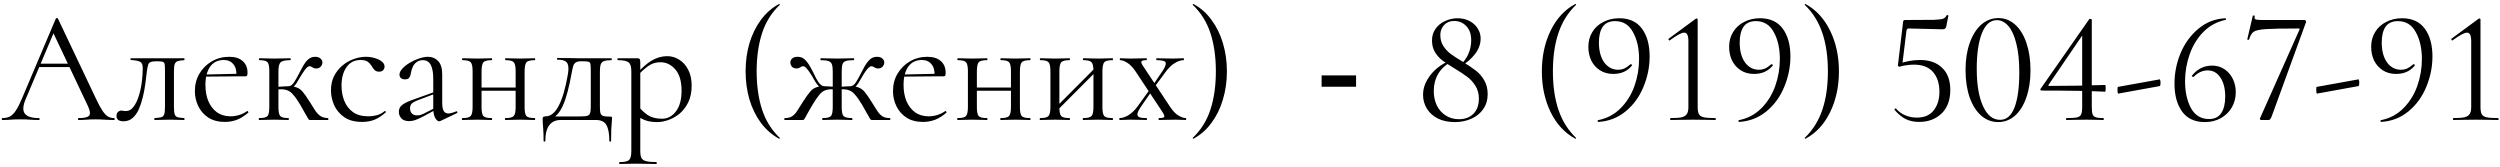 <?xml version="1.0" encoding="UTF-8"?> <svg xmlns="http://www.w3.org/2000/svg" width="375" height="25" viewBox="0 0 375 25" fill="none"><path d="M5.448 10.056L5.808 9.552H10.752L10.92 10.056H5.448ZM17.112 17.712C17.176 17.712 17.208 17.76 17.208 17.856C17.208 17.952 17.176 18 17.112 18C16.648 18 16.176 17.984 15.696 17.952C15.216 17.92 14.752 17.904 14.304 17.904C13.808 17.904 13.376 17.92 13.008 17.952C12.64 17.984 12.232 18 11.784 18C11.72 18 11.688 17.952 11.688 17.856C11.688 17.76 11.72 17.712 11.784 17.712C12.632 17.712 13.16 17.592 13.368 17.352C13.576 17.096 13.52 16.624 13.2 15.936L7.872 4.68L8.472 3.936L3.816 14.952C3.416 15.928 3.392 16.632 3.744 17.064C4.096 17.496 4.792 17.712 5.832 17.712C5.912 17.712 5.952 17.76 5.952 17.856C5.952 17.952 5.912 18 5.832 18C5.352 18 4.912 17.984 4.512 17.952C4.112 17.92 3.608 17.904 3 17.904C2.424 17.904 1.96 17.92 1.608 17.952C1.272 17.984 0.856 18 0.36 18C0.296 18 0.264 17.952 0.264 17.856C0.264 17.76 0.296 17.712 0.36 17.712C0.792 17.712 1.168 17.632 1.488 17.472C1.808 17.296 2.104 17 2.376 16.584C2.664 16.152 2.976 15.536 3.312 14.736L8.376 2.784C8.408 2.736 8.464 2.712 8.544 2.712C8.624 2.712 8.672 2.736 8.688 2.784L14.352 14.712C14.72 15.496 15.048 16.112 15.336 16.56C15.624 16.992 15.904 17.296 16.176 17.472C16.464 17.632 16.776 17.712 17.112 17.712ZM18.532 18.192C17.828 18.192 17.476 17.928 17.476 17.4C17.476 17.144 17.547 16.944 17.692 16.8C17.852 16.656 18.027 16.584 18.22 16.584C18.316 16.584 18.419 16.6 18.532 16.632C18.66 16.648 18.779 16.656 18.892 16.656C19.34 16.656 19.715 16.448 20.02 16.032C20.34 15.616 20.604 15.08 20.811 14.424C21.02 13.768 21.172 13.072 21.267 12.336C21.363 11.6 21.412 10.904 21.412 10.248C21.412 9.736 21.291 9.416 21.052 9.288C20.828 9.144 20.355 9.048 19.636 9C19.587 9 19.564 8.96 19.564 8.88C19.564 8.784 19.587 8.736 19.636 8.736C19.779 8.736 20.035 8.736 20.404 8.736C20.788 8.736 21.195 8.736 21.628 8.736C22.076 8.736 22.476 8.736 22.828 8.736C23.18 8.736 23.404 8.736 23.5 8.736H27.628C27.66 8.736 27.675 8.784 27.675 8.88C27.675 8.976 27.66 9.024 27.628 9.024C27.212 9.04 26.892 9.088 26.668 9.168C26.459 9.232 26.308 9.376 26.212 9.6C26.131 9.824 26.091 10.2 26.091 10.728V16.056C26.091 16.552 26.131 16.92 26.212 17.16C26.291 17.384 26.444 17.528 26.668 17.592C26.892 17.64 27.212 17.68 27.628 17.712C27.66 17.712 27.675 17.76 27.675 17.856C27.675 17.952 27.66 18 27.628 18C27.308 18 26.963 17.992 26.596 17.976C26.227 17.96 25.852 17.952 25.468 17.952C25.052 17.952 24.643 17.96 24.244 17.976C23.86 17.992 23.515 18 23.212 18C23.163 18 23.14 17.952 23.14 17.856C23.14 17.76 23.163 17.712 23.212 17.712C23.643 17.68 23.963 17.64 24.172 17.592C24.395 17.528 24.547 17.384 24.628 17.16C24.707 16.92 24.747 16.552 24.747 16.056V10.68C24.747 10.184 24.732 9.84 24.7 9.648C24.668 9.44 24.572 9.312 24.412 9.264C24.252 9.216 23.98 9.192 23.596 9.192H23.451C23.067 9.192 22.779 9.232 22.587 9.312C22.412 9.376 22.291 9.512 22.227 9.72C22.163 9.928 22.099 10.24 22.035 10.656C21.971 11.264 21.892 11.912 21.796 12.6C21.7 13.288 21.572 13.96 21.412 14.616C21.252 15.272 21.052 15.872 20.811 16.416C20.572 16.944 20.259 17.376 19.875 17.712C19.508 18.032 19.059 18.192 18.532 18.192ZM33.743 18.288C32.751 18.288 31.919 18.072 31.247 17.64C30.575 17.192 30.071 16.616 29.735 15.912C29.399 15.208 29.231 14.464 29.231 13.68C29.231 12.704 29.455 11.832 29.903 11.064C30.367 10.28 30.983 9.664 31.751 9.216C32.535 8.752 33.415 8.52 34.391 8.52C35.271 8.52 35.943 8.736 36.407 9.168C36.887 9.584 37.127 10.16 37.127 10.896C37.127 11.072 37.111 11.208 37.079 11.304C37.047 11.4 36.967 11.448 36.839 11.448H35.447C35.511 10.664 35.367 10.064 35.015 9.648C34.679 9.216 34.199 9 33.575 9C32.679 9 31.991 9.336 31.511 10.008C31.047 10.68 30.815 11.592 30.815 12.744C30.815 13.656 30.959 14.464 31.247 15.168C31.551 15.872 31.983 16.432 32.543 16.848C33.119 17.248 33.799 17.448 34.583 17.448C34.999 17.448 35.423 17.384 35.855 17.256C36.287 17.128 36.695 16.928 37.079 16.656C37.111 16.624 37.151 16.648 37.199 16.728C37.263 16.792 37.279 16.848 37.247 16.896C36.671 17.392 36.095 17.752 35.519 17.976C34.943 18.184 34.351 18.288 33.743 18.288ZM30.383 11.496L30.359 11.184L35.831 11.064V11.448L30.383 11.496ZM38.884 18C38.836 18 38.812 17.952 38.812 17.856C38.812 17.76 38.836 17.712 38.884 17.712C39.54 17.712 39.956 17.608 40.132 17.4C40.308 17.192 40.396 16.744 40.396 16.056V10.68C40.396 9.976 40.308 9.528 40.132 9.336C39.956 9.128 39.548 9.024 38.908 9.024C38.86 9.024 38.836 8.976 38.836 8.88C38.836 8.784 38.86 8.736 38.908 8.736C39.196 8.736 39.532 8.744 39.916 8.76C40.3 8.776 40.7 8.784 41.116 8.784C41.564 8.784 41.996 8.776 42.412 8.76C42.844 8.744 43.22 8.736 43.54 8.736C43.588 8.736 43.612 8.784 43.612 8.88C43.612 8.976 43.588 9.024 43.54 9.024C42.788 9.024 42.3 9.136 42.076 9.36C41.868 9.568 41.764 10.024 41.764 10.728V16.056C41.764 16.744 41.852 17.192 42.028 17.4C42.204 17.608 42.62 17.712 43.276 17.712C43.308 17.712 43.324 17.76 43.324 17.856C43.324 17.952 43.308 18 43.276 18C42.972 18 42.628 17.992 42.244 17.976C41.876 17.96 41.5 17.952 41.116 17.952C40.7 17.952 40.3 17.96 39.916 17.976C39.532 17.992 39.188 18 38.884 18ZM46.54 18C46.476 18 46.42 17.992 46.372 17.976C46.324 17.944 46.26 17.864 46.18 17.736C46.116 17.592 45.988 17.368 45.796 17.064C45.62 16.744 45.364 16.288 45.028 15.696C44.644 15.056 44.308 14.576 44.02 14.256C43.748 13.92 43.468 13.696 43.18 13.584C42.908 13.456 42.564 13.392 42.148 13.392C41.86 13.392 41.508 13.416 41.092 13.464L41.068 13.032C41.372 13.016 41.652 13.008 41.908 13.008C42.18 12.992 42.428 12.976 42.652 12.96C42.892 12.944 43.092 12.936 43.252 12.936C43.796 12.936 44.22 13 44.524 13.128C44.844 13.24 45.14 13.456 45.412 13.776C45.684 14.096 46.02 14.576 46.42 15.216C46.772 15.76 47.06 16.216 47.284 16.584C47.524 16.936 47.78 17.208 48.052 17.4C48.34 17.592 48.724 17.696 49.204 17.712C49.236 17.712 49.252 17.76 49.252 17.856C49.252 17.952 49.236 18 49.204 18H46.54ZM43.252 13.344V12.936C43.428 12.936 43.588 12.88 43.732 12.768C43.876 12.656 44.004 12.512 44.116 12.336C44.228 12.16 44.34 11.976 44.452 11.784C44.82 11.096 45.132 10.512 45.388 10.032C45.66 9.536 45.94 9.16 46.228 8.904C46.516 8.648 46.86 8.52 47.26 8.52C47.628 8.52 47.9 8.608 48.076 8.784C48.268 8.944 48.364 9.136 48.364 9.36C48.364 9.6 48.276 9.816 48.1 10.008C47.94 10.184 47.708 10.272 47.404 10.272C47.244 10.272 47.108 10.24 46.996 10.176C46.9 10.112 46.804 10.056 46.708 10.008C46.628 9.96 46.524 9.936 46.396 9.936C46.268 9.936 46.108 10.04 45.916 10.248C45.74 10.456 45.556 10.712 45.364 11.016C45.172 11.32 44.988 11.616 44.812 11.904C44.604 12.32 44.372 12.664 44.116 12.936C43.86 13.208 43.572 13.344 43.252 13.344ZM54.325 18.288C53.237 18.288 52.349 18.056 51.661 17.592C50.973 17.112 50.461 16.512 50.125 15.792C49.805 15.056 49.645 14.312 49.645 13.56C49.645 12.76 49.797 12.048 50.101 11.424C50.421 10.8 50.837 10.272 51.349 9.84C51.861 9.408 52.429 9.08 53.053 8.856C53.677 8.632 54.285 8.52 54.877 8.52C55.341 8.52 55.781 8.584 56.197 8.712C56.629 8.824 56.981 8.992 57.253 9.216C57.541 9.44 57.685 9.696 57.685 9.984C57.685 10.192 57.613 10.376 57.469 10.536C57.325 10.68 57.117 10.752 56.845 10.752C56.589 10.752 56.373 10.672 56.197 10.512C56.037 10.352 55.901 10.168 55.789 9.96C55.613 9.672 55.405 9.44 55.165 9.264C54.925 9.088 54.565 9 54.085 9C53.173 9 52.469 9.36 51.973 10.08C51.477 10.784 51.229 11.704 51.229 12.84C51.229 13.656 51.365 14.416 51.637 15.12C51.925 15.824 52.365 16.392 52.957 16.824C53.549 17.24 54.317 17.448 55.261 17.448C55.693 17.448 56.117 17.392 56.533 17.28C56.949 17.168 57.341 16.96 57.709 16.656C57.741 16.624 57.781 16.64 57.829 16.704C57.893 16.768 57.909 16.816 57.877 16.848C57.317 17.344 56.757 17.712 56.197 17.952C55.637 18.176 55.013 18.288 54.325 18.288ZM66.067 18.144C66.003 18.176 65.939 18.192 65.875 18.192C65.667 18.192 65.467 18.024 65.275 17.688C65.083 17.336 64.987 16.832 64.987 16.176V11.88C64.987 11.128 64.915 10.544 64.771 10.128C64.643 9.712 64.459 9.424 64.219 9.264C63.995 9.104 63.739 9.024 63.451 9.024C63.051 9.024 62.723 9.128 62.467 9.336C62.211 9.528 62.019 9.776 61.891 10.08C61.763 10.384 61.675 10.688 61.627 10.992C61.611 11.216 61.539 11.424 61.411 11.616C61.299 11.808 61.075 11.904 60.739 11.904C60.483 11.904 60.283 11.84 60.139 11.712C59.995 11.584 59.923 11.408 59.923 11.184C59.923 10.896 60.067 10.6 60.355 10.296C60.643 9.976 61.003 9.688 61.435 9.432C61.883 9.16 62.347 8.944 62.827 8.784C63.323 8.608 63.787 8.52 64.219 8.52C64.827 8.52 65.331 8.736 65.731 9.168C66.131 9.584 66.331 10.248 66.331 11.16V15.408C66.331 15.968 66.403 16.376 66.547 16.632C66.691 16.888 66.923 17.016 67.243 17.016C67.531 17.016 67.931 16.912 68.443 16.704C68.523 16.672 68.579 16.704 68.611 16.8C68.643 16.88 68.619 16.936 68.539 16.968L66.067 18.144ZM61.363 18.168C60.851 18.168 60.467 18.032 60.211 17.76C59.955 17.472 59.827 17.144 59.827 16.776C59.827 16.328 60.003 15.976 60.355 15.72C60.707 15.448 61.283 15.176 62.083 14.904L65.227 13.776L65.299 14.04L62.515 15.096C62.147 15.24 61.883 15.4 61.723 15.576C61.579 15.752 61.507 15.976 61.507 16.248C61.507 16.584 61.603 16.848 61.795 17.04C61.987 17.216 62.235 17.304 62.539 17.304C62.715 17.304 62.883 17.288 63.043 17.256C63.203 17.208 63.363 17.144 63.523 17.064L65.563 16.032L65.611 16.32L63.523 17.448C63.043 17.688 62.643 17.872 62.323 18C62.003 18.112 61.683 18.168 61.363 18.168ZM71.514 13.608V13.128H77.97V13.608H71.514ZM70.89 16.056V10.68C70.89 9.976 70.794 9.528 70.602 9.336C70.426 9.128 70.018 9.024 69.378 9.024C69.33 9.024 69.306 8.976 69.306 8.88C69.306 8.784 69.33 8.736 69.378 8.736C69.682 8.736 70.026 8.744 70.41 8.76C70.794 8.776 71.186 8.784 71.586 8.784C71.97 8.784 72.354 8.776 72.738 8.76C73.122 8.744 73.466 8.736 73.77 8.736C73.802 8.736 73.818 8.784 73.818 8.88C73.818 8.976 73.802 9.024 73.77 9.024C73.098 9.024 72.674 9.136 72.498 9.36C72.322 9.584 72.234 10.04 72.234 10.728V16.056C72.234 16.744 72.322 17.192 72.498 17.4C72.674 17.608 73.098 17.712 73.77 17.712C73.802 17.712 73.818 17.76 73.818 17.856C73.818 17.952 73.802 18 73.77 18C73.45 18 73.098 17.992 72.714 17.976C72.346 17.96 71.97 17.952 71.586 17.952C71.186 17.952 70.794 17.96 70.41 17.976C70.026 17.992 69.674 18 69.354 18C69.306 18 69.282 17.952 69.282 17.856C69.282 17.76 69.306 17.712 69.354 17.712C70.01 17.712 70.426 17.608 70.602 17.4C70.794 17.192 70.89 16.744 70.89 16.056ZM77.346 16.056V10.68C77.346 9.976 77.25 9.528 77.058 9.336C76.882 9.128 76.474 9.024 75.834 9.024C75.786 9.024 75.762 8.976 75.762 8.88C75.762 8.784 75.786 8.736 75.834 8.736C76.138 8.736 76.482 8.744 76.866 8.76C77.25 8.776 77.642 8.784 78.042 8.784C78.426 8.784 78.81 8.776 79.194 8.76C79.578 8.744 79.922 8.736 80.226 8.736C80.258 8.736 80.274 8.784 80.274 8.88C80.274 8.976 80.258 9.024 80.226 9.024C79.554 9.024 79.13 9.136 78.954 9.36C78.778 9.584 78.69 10.04 78.69 10.728V16.056C78.69 16.744 78.778 17.192 78.954 17.4C79.13 17.608 79.554 17.712 80.226 17.712C80.258 17.712 80.274 17.76 80.274 17.856C80.274 17.952 80.258 18 80.226 18C79.906 18 79.554 17.992 79.17 17.976C78.802 17.96 78.426 17.952 78.042 17.952C77.642 17.952 77.242 17.96 76.842 17.976C76.458 17.992 76.114 18 75.81 18C75.762 18 75.738 17.952 75.738 17.856C75.738 17.76 75.762 17.712 75.81 17.712C76.466 17.712 76.882 17.608 77.058 17.4C77.25 17.192 77.346 16.744 77.346 16.056ZM81.537 21.144C81.537 20.44 81.521 19.872 81.489 19.44C81.473 19.024 81.449 18.688 81.417 18.432C81.401 18.176 81.393 17.96 81.393 17.784C81.393 17.64 81.441 17.552 81.537 17.52C81.649 17.472 81.753 17.448 81.849 17.448C82.601 17.448 83.249 16.928 83.793 15.888C84.353 14.848 84.817 13.264 85.185 11.136C85.281 10.544 85.289 10.088 85.209 9.768C85.129 9.448 84.953 9.232 84.681 9.12C84.409 9.008 84.049 8.952 83.601 8.952C83.569 8.952 83.553 8.912 83.553 8.832C83.553 8.736 83.569 8.688 83.601 8.688C83.777 8.688 84.041 8.696 84.393 8.712C84.745 8.712 85.113 8.712 85.497 8.712C85.881 8.712 86.233 8.72 86.553 8.736C86.889 8.736 87.113 8.736 87.225 8.736H91.713C91.745 8.736 91.761 8.784 91.761 8.88C91.761 8.976 91.745 9.024 91.713 9.024C91.217 9.024 90.841 9.072 90.585 9.168C90.345 9.264 90.185 9.432 90.105 9.672C90.025 9.912 89.985 10.264 89.985 10.728V16.056C89.985 16.536 90.025 16.872 90.105 17.064C90.201 17.256 90.361 17.376 90.585 17.424C90.825 17.472 91.153 17.496 91.569 17.496C91.697 17.496 91.769 17.512 91.785 17.544C91.801 17.56 91.809 17.64 91.809 17.784C91.809 17.944 91.793 18.152 91.761 18.408C91.745 18.68 91.721 19.032 91.689 19.464C91.673 19.896 91.665 20.456 91.665 21.144C91.665 21.208 91.617 21.24 91.521 21.24C91.441 21.24 91.401 21.208 91.401 21.144C91.401 20.072 91.257 19.28 90.969 18.768C90.681 18.256 90.161 18 89.409 18H84.081C83.361 18 82.801 18.256 82.401 18.768C82.001 19.28 81.801 20.072 81.801 21.144C81.801 21.208 81.753 21.24 81.657 21.24C81.577 21.24 81.537 21.208 81.537 21.144ZM82.497 17.952L82.593 17.472H86.217C86.969 17.472 87.513 17.456 87.849 17.424C88.185 17.376 88.393 17.256 88.473 17.064C88.569 16.856 88.617 16.52 88.617 16.056V10.68C88.617 10.184 88.601 9.84 88.569 9.648C88.553 9.44 88.457 9.312 88.281 9.264C88.121 9.216 87.833 9.192 87.417 9.192H87.129C86.841 9.192 86.609 9.24 86.433 9.336C86.257 9.416 86.121 9.568 86.025 9.792C85.945 10 85.873 10.288 85.809 10.656C85.585 11.888 85.361 12.928 85.137 13.776C84.913 14.624 84.673 15.32 84.417 15.864C84.177 16.408 83.897 16.848 83.577 17.184C83.273 17.504 82.913 17.76 82.497 17.952ZM92.947 24.6C92.899 24.6 92.875 24.552 92.875 24.456C92.875 24.36 92.899 24.312 92.947 24.312C93.683 24.312 94.155 24.208 94.363 24C94.587 23.792 94.699 23.344 94.699 22.656V10.68C94.699 10.008 94.563 9.568 94.291 9.36C94.019 9.136 93.483 9.024 92.683 9.024C92.635 9.024 92.611 8.976 92.611 8.88C92.611 8.784 92.635 8.736 92.683 8.736C93.083 8.736 93.459 8.736 93.811 8.736C94.179 8.736 94.507 8.736 94.795 8.736C95.099 8.736 95.363 8.736 95.587 8.736C95.763 8.736 95.883 8.776 95.947 8.856C96.011 8.936 96.043 9.104 96.043 9.36V22.656C96.043 23.104 96.099 23.448 96.211 23.688C96.339 23.928 96.571 24.088 96.907 24.168C97.259 24.264 97.771 24.312 98.443 24.312C98.491 24.312 98.515 24.36 98.515 24.456C98.515 24.552 98.491 24.6 98.443 24.6C98.011 24.6 97.531 24.592 97.003 24.576C96.491 24.56 95.947 24.552 95.371 24.552C94.923 24.552 94.483 24.56 94.051 24.576C93.635 24.592 93.267 24.6 92.947 24.6ZM98.587 18.312C97.963 18.312 97.419 18.24 96.955 18.096C96.491 17.952 95.979 17.68 95.419 17.28L95.779 15.96C96.195 16.488 96.667 16.928 97.195 17.28C97.739 17.632 98.443 17.808 99.307 17.808C100.139 17.808 100.835 17.44 101.395 16.704C101.955 15.968 102.235 14.928 102.235 13.584C102.235 12.192 101.923 11.136 101.299 10.416C100.675 9.696 99.931 9.336 99.067 9.336C98.347 9.336 97.723 9.536 97.195 9.936C96.667 10.32 96.155 10.784 95.659 11.328L95.443 11.136C96.259 10.192 97.035 9.504 97.771 9.072C98.523 8.64 99.291 8.424 100.075 8.424C100.731 8.424 101.331 8.6 101.875 8.952C102.435 9.288 102.883 9.784 103.219 10.44C103.571 11.096 103.747 11.896 103.747 12.84C103.747 13.816 103.579 14.648 103.243 15.336C102.907 16.024 102.475 16.592 101.947 17.04C101.419 17.472 100.859 17.792 100.267 18C99.675 18.208 99.115 18.312 98.587 18.312ZM111.841 10.704C111.841 9.2 112.033 7.792 112.417 6.48C112.817 5.168 113.385 4.008 114.121 3C114.873 1.976 115.785 1.176 116.857 0.6C116.889 0.584 116.921 0.6 116.953 0.648C116.985 0.68 116.985 0.712 116.953 0.744C115.737 1.896 114.857 3.304 114.313 4.968C113.769 6.632 113.497 8.544 113.497 10.704C113.497 12.864 113.769 14.776 114.313 16.44C114.857 18.104 115.737 19.512 116.953 20.664C116.985 20.68 116.985 20.712 116.953 20.76C116.921 20.808 116.889 20.824 116.857 20.808C115.785 20.216 114.873 19.416 114.121 18.408C113.385 17.4 112.817 16.24 112.417 14.928C112.033 13.6 111.841 12.192 111.841 10.704ZM123.4 18C123.352 18 123.328 17.952 123.328 17.856C123.328 17.76 123.352 17.712 123.4 17.712C124.056 17.712 124.472 17.608 124.648 17.4C124.824 17.192 124.912 16.744 124.912 16.056V10.728C124.912 10.264 124.872 9.912 124.792 9.672C124.712 9.432 124.544 9.264 124.288 9.168C124.032 9.072 123.64 9.024 123.112 9.024C123.08 9.024 123.064 8.976 123.064 8.88C123.064 8.784 123.08 8.736 123.112 8.736C123.544 8.736 123.96 8.744 124.36 8.76C124.776 8.776 125.184 8.784 125.584 8.784C125.984 8.784 126.384 8.776 126.784 8.76C127.2 8.744 127.624 8.736 128.056 8.736C128.104 8.736 128.128 8.784 128.128 8.88C128.128 8.976 128.104 9.024 128.056 9.024C127.544 9.024 127.16 9.064 126.904 9.144C126.648 9.224 126.472 9.384 126.376 9.624C126.296 9.864 126.256 10.216 126.256 10.68V16.056C126.256 16.744 126.344 17.192 126.52 17.4C126.712 17.608 127.144 17.712 127.816 17.712C127.848 17.712 127.864 17.76 127.864 17.856C127.864 17.952 127.848 18 127.816 18C127.496 18 127.144 17.992 126.76 17.976C126.376 17.96 125.984 17.952 125.584 17.952C125.184 17.952 124.792 17.96 124.408 17.976C124.039 17.992 123.704 18 123.4 18ZM117.712 18C117.663 18 117.639 17.952 117.639 17.856C117.639 17.76 117.663 17.712 117.712 17.712C118.192 17.712 118.568 17.616 118.84 17.424C119.127 17.232 119.384 16.952 119.608 16.584C119.848 16.216 120.136 15.76 120.472 15.216C120.888 14.576 121.232 14.096 121.504 13.776C121.776 13.456 122.064 13.24 122.368 13.128C122.688 13 123.12 12.936 123.664 12.936C123.84 12.936 124.032 12.944 124.24 12.96C124.464 12.976 124.712 12.992 124.984 13.008C125.256 13.008 125.536 13.016 125.824 13.032L125.8 13.464C125.384 13.416 125.032 13.392 124.743 13.392C124.328 13.392 123.976 13.456 123.688 13.584C123.416 13.696 123.144 13.92 122.872 14.256C122.6 14.576 122.272 15.056 121.888 15.696C121.536 16.288 121.272 16.744 121.096 17.064C120.936 17.368 120.816 17.592 120.736 17.736C120.656 17.864 120.592 17.944 120.544 17.976C120.496 17.992 120.432 18 120.352 18H117.712ZM123.664 13.344C123.344 13.344 123.056 13.208 122.8 12.936C122.56 12.664 122.32 12.32 122.08 11.904C121.936 11.616 121.76 11.32 121.552 11.016C121.36 10.712 121.168 10.456 120.976 10.248C120.8 10.04 120.64 9.936 120.496 9.936C120.384 9.936 120.28 9.96 120.184 10.008C120.088 10.056 119.992 10.112 119.896 10.176C119.8 10.24 119.664 10.272 119.488 10.272C119.2 10.272 118.968 10.184 118.792 10.008C118.632 9.816 118.552 9.6 118.552 9.36C118.552 9.136 118.64 8.944 118.816 8.784C118.992 8.608 119.272 8.52 119.656 8.52C120.072 8.52 120.416 8.648 120.688 8.904C120.976 9.16 121.256 9.528 121.528 10.008C121.8 10.488 122.104 11.08 122.44 11.784C122.552 11.976 122.664 12.16 122.776 12.336C122.904 12.512 123.04 12.656 123.184 12.768C123.328 12.88 123.488 12.936 123.664 12.936V13.344ZM130.84 18C130.76 18 130.696 17.992 130.648 17.976C130.6 17.944 130.536 17.864 130.456 17.736C130.391 17.592 130.264 17.368 130.072 17.064C129.896 16.744 129.64 16.288 129.304 15.696C128.92 15.056 128.584 14.576 128.296 14.256C128.024 13.92 127.744 13.696 127.456 13.584C127.184 13.456 126.84 13.392 126.424 13.392C126.136 13.392 125.792 13.416 125.392 13.464L125.368 13.032C125.656 13.016 125.936 13.008 126.208 13.008C126.48 12.992 126.728 12.976 126.952 12.96C127.176 12.944 127.368 12.936 127.528 12.936C128.072 12.936 128.496 13 128.8 13.128C129.12 13.24 129.416 13.456 129.688 13.776C129.96 14.096 130.296 14.576 130.696 15.216C131.048 15.76 131.336 16.216 131.56 16.584C131.8 16.952 132.056 17.232 132.328 17.424C132.616 17.616 133 17.712 133.48 17.712C133.528 17.712 133.552 17.76 133.552 17.856C133.552 17.952 133.528 18 133.48 18H130.84ZM127.528 13.344V12.936C127.704 12.936 127.864 12.88 128.008 12.768C128.152 12.656 128.28 12.512 128.392 12.336C128.504 12.16 128.616 11.976 128.728 11.784C129.096 11.08 129.408 10.488 129.664 10.008C129.936 9.528 130.216 9.16 130.504 8.904C130.792 8.648 131.136 8.52 131.536 8.52C131.904 8.52 132.176 8.608 132.352 8.784C132.544 8.944 132.64 9.136 132.64 9.36C132.64 9.6 132.552 9.816 132.376 10.008C132.216 10.184 131.992 10.272 131.704 10.272C131.544 10.272 131.408 10.24 131.296 10.176C131.184 10.112 131.08 10.056 130.984 10.008C130.904 9.96 130.808 9.936 130.696 9.936C130.568 9.936 130.4 10.04 130.192 10.248C130 10.456 129.808 10.712 129.616 11.016C129.424 11.32 129.248 11.616 129.088 11.904C128.88 12.32 128.648 12.664 128.392 12.936C128.136 13.208 127.848 13.344 127.528 13.344ZM138.462 18.288C137.47 18.288 136.638 18.072 135.966 17.64C135.294 17.192 134.79 16.616 134.454 15.912C134.118 15.208 133.95 14.464 133.95 13.68C133.95 12.704 134.174 11.832 134.622 11.064C135.086 10.28 135.702 9.664 136.47 9.216C137.254 8.752 138.134 8.52 139.11 8.52C139.99 8.52 140.662 8.736 141.126 9.168C141.606 9.584 141.846 10.16 141.846 10.896C141.846 11.072 141.83 11.208 141.798 11.304C141.766 11.4 141.686 11.448 141.558 11.448H140.166C140.23 10.664 140.086 10.064 139.734 9.648C139.398 9.216 138.918 9 138.294 9C137.398 9 136.71 9.336 136.23 10.008C135.766 10.68 135.534 11.592 135.534 12.744C135.534 13.656 135.678 14.464 135.966 15.168C136.27 15.872 136.702 16.432 137.262 16.848C137.838 17.248 138.518 17.448 139.302 17.448C139.718 17.448 140.142 17.384 140.574 17.256C141.006 17.128 141.414 16.928 141.798 16.656C141.83 16.624 141.87 16.648 141.918 16.728C141.982 16.792 141.998 16.848 141.966 16.896C141.39 17.392 140.814 17.752 140.238 17.976C139.662 18.184 139.07 18.288 138.462 18.288ZM135.102 11.496L135.078 11.184L140.55 11.064V11.448L135.102 11.496ZM145.811 13.608V13.128H152.267V13.608H145.811ZM145.187 16.056V10.68C145.187 9.976 145.091 9.528 144.899 9.336C144.723 9.128 144.315 9.024 143.675 9.024C143.627 9.024 143.603 8.976 143.603 8.88C143.603 8.784 143.627 8.736 143.675 8.736C143.979 8.736 144.323 8.744 144.707 8.76C145.091 8.776 145.483 8.784 145.883 8.784C146.267 8.784 146.651 8.776 147.035 8.76C147.419 8.744 147.763 8.736 148.067 8.736C148.099 8.736 148.115 8.784 148.115 8.88C148.115 8.976 148.099 9.024 148.067 9.024C147.395 9.024 146.971 9.136 146.795 9.36C146.619 9.584 146.531 10.04 146.531 10.728V16.056C146.531 16.744 146.619 17.192 146.795 17.4C146.971 17.608 147.395 17.712 148.067 17.712C148.099 17.712 148.115 17.76 148.115 17.856C148.115 17.952 148.099 18 148.067 18C147.747 18 147.395 17.992 147.011 17.976C146.643 17.96 146.267 17.952 145.883 17.952C145.483 17.952 145.091 17.96 144.707 17.976C144.323 17.992 143.971 18 143.651 18C143.603 18 143.579 17.952 143.579 17.856C143.579 17.76 143.603 17.712 143.651 17.712C144.307 17.712 144.723 17.608 144.899 17.4C145.091 17.192 145.187 16.744 145.187 16.056ZM151.643 16.056V10.68C151.643 9.976 151.547 9.528 151.355 9.336C151.179 9.128 150.771 9.024 150.131 9.024C150.083 9.024 150.059 8.976 150.059 8.88C150.059 8.784 150.083 8.736 150.131 8.736C150.435 8.736 150.779 8.744 151.163 8.76C151.547 8.776 151.939 8.784 152.339 8.784C152.723 8.784 153.107 8.776 153.491 8.76C153.875 8.744 154.219 8.736 154.523 8.736C154.555 8.736 154.571 8.784 154.571 8.88C154.571 8.976 154.555 9.024 154.523 9.024C153.851 9.024 153.427 9.136 153.251 9.36C153.075 9.584 152.987 10.04 152.987 10.728V16.056C152.987 16.744 153.075 17.192 153.251 17.4C153.427 17.608 153.851 17.712 154.523 17.712C154.555 17.712 154.571 17.76 154.571 17.856C154.571 17.952 154.555 18 154.523 18C154.203 18 153.851 17.992 153.467 17.976C153.099 17.96 152.723 17.952 152.339 17.952C151.939 17.952 151.539 17.96 151.139 17.976C150.755 17.992 150.411 18 150.107 18C150.059 18 150.035 17.952 150.035 17.856C150.035 17.76 150.059 17.712 150.107 17.712C150.763 17.712 151.179 17.608 151.355 17.4C151.547 17.192 151.643 16.744 151.643 16.056ZM158.306 16.848L157.97 16.512L164.474 9.984L164.81 10.32L158.306 16.848ZM157.562 16.056V10.68C157.562 9.976 157.466 9.528 157.274 9.336C157.098 9.128 156.69 9.024 156.05 9.024C156.002 9.024 155.978 8.976 155.978 8.88C155.978 8.784 156.002 8.736 156.05 8.736C156.354 8.736 156.698 8.744 157.082 8.76C157.466 8.776 157.858 8.784 158.258 8.784C158.642 8.784 159.026 8.776 159.41 8.76C159.794 8.744 160.138 8.736 160.442 8.736C160.474 8.736 160.49 8.784 160.49 8.88C160.49 8.976 160.474 9.024 160.442 9.024C159.77 9.024 159.346 9.136 159.17 9.36C158.994 9.584 158.906 10.04 158.906 10.728V16.056C158.906 16.744 158.994 17.192 159.17 17.4C159.346 17.608 159.77 17.712 160.442 17.712C160.474 17.712 160.49 17.76 160.49 17.856C160.49 17.952 160.474 18 160.442 18C160.122 18 159.77 17.992 159.386 17.976C159.018 17.96 158.642 17.952 158.258 17.952C157.858 17.952 157.466 17.96 157.082 17.976C156.698 17.992 156.346 18 156.026 18C155.978 18 155.954 17.952 155.954 17.856C155.954 17.76 155.978 17.712 156.026 17.712C156.682 17.712 157.098 17.608 157.274 17.4C157.466 17.192 157.562 16.744 157.562 16.056ZM164.018 16.056V10.68C164.018 9.976 163.922 9.528 163.73 9.336C163.554 9.128 163.146 9.024 162.506 9.024C162.458 9.024 162.434 8.976 162.434 8.88C162.434 8.784 162.458 8.736 162.506 8.736C162.81 8.736 163.154 8.744 163.538 8.76C163.922 8.776 164.314 8.784 164.714 8.784C165.098 8.784 165.482 8.776 165.866 8.76C166.25 8.744 166.594 8.736 166.898 8.736C166.93 8.736 166.946 8.784 166.946 8.88C166.946 8.976 166.93 9.024 166.898 9.024C166.226 9.024 165.802 9.136 165.626 9.36C165.45 9.584 165.362 10.04 165.362 10.728V16.056C165.362 16.744 165.45 17.192 165.626 17.4C165.802 17.608 166.226 17.712 166.898 17.712C166.93 17.712 166.946 17.76 166.946 17.856C166.946 17.952 166.93 18 166.898 18C166.578 18 166.226 17.992 165.842 17.976C165.474 17.96 165.098 17.952 164.714 17.952C164.314 17.952 163.914 17.96 163.514 17.976C163.13 17.992 162.786 18 162.482 18C162.434 18 162.41 17.952 162.41 17.856C162.41 17.76 162.434 17.712 162.482 17.712C163.138 17.712 163.554 17.608 163.73 17.4C163.922 17.192 164.018 16.744 164.018 16.056ZM173.849 18C173.801 18 173.777 17.952 173.777 17.856C173.777 17.76 173.801 17.712 173.849 17.712C174.329 17.712 174.593 17.648 174.641 17.52C174.689 17.392 174.593 17.144 174.353 16.776L170.345 10.728C169.913 10.088 169.489 9.648 169.073 9.408C168.657 9.152 168.305 9.024 168.017 9.024C167.985 9.024 167.969 8.976 167.969 8.88C167.969 8.784 167.985 8.736 168.017 8.736C168.257 8.736 168.505 8.744 168.761 8.76C169.017 8.776 169.265 8.784 169.505 8.784C170.033 8.784 170.497 8.776 170.897 8.76C171.297 8.744 171.657 8.736 171.977 8.736C172.009 8.736 172.025 8.784 172.025 8.88C172.025 8.976 172.009 9.024 171.977 9.024C171.529 9.024 171.273 9.088 171.209 9.216C171.145 9.344 171.241 9.592 171.497 9.96L175.505 16.008C175.937 16.664 176.369 17.112 176.801 17.352C177.233 17.592 177.593 17.712 177.881 17.712C177.913 17.712 177.929 17.76 177.929 17.856C177.929 17.952 177.913 18 177.881 18C177.641 18 177.385 17.992 177.113 17.976C176.841 17.96 176.585 17.952 176.345 17.952C175.801 17.952 175.329 17.96 174.929 17.976C174.545 17.992 174.185 18 173.849 18ZM167.945 18C167.913 18 167.897 17.952 167.897 17.856C167.897 17.76 167.913 17.712 167.945 17.712C168.345 17.712 168.785 17.568 169.265 17.28C169.761 16.976 170.225 16.528 170.657 15.936L172.577 13.272L172.865 13.512L171.089 16.08C170.849 16.432 170.697 16.736 170.633 16.992C170.569 17.232 170.633 17.416 170.825 17.544C171.033 17.656 171.417 17.712 171.977 17.712C172.025 17.712 172.049 17.76 172.049 17.856C172.049 17.952 172.025 18 171.977 18C171.609 18 171.249 17.992 170.897 17.976C170.561 17.96 170.121 17.952 169.577 17.952C169.225 17.952 168.937 17.96 168.713 17.976C168.505 17.992 168.249 18 167.945 18ZM172.937 13.368L172.697 13.128L174.377 10.656C174.761 10.08 174.921 9.664 174.857 9.408C174.793 9.152 174.337 9.024 173.489 9.024C173.457 9.024 173.441 8.976 173.441 8.88C173.441 8.784 173.457 8.736 173.489 8.736C173.873 8.736 174.233 8.744 174.569 8.76C174.921 8.776 175.369 8.784 175.913 8.784C176.265 8.784 176.545 8.776 176.753 8.76C176.977 8.744 177.241 8.736 177.545 8.736C177.577 8.736 177.593 8.784 177.593 8.88C177.593 8.976 177.577 9.024 177.545 9.024C177.145 9.024 176.705 9.168 176.225 9.456C175.761 9.728 175.297 10.176 174.833 10.8L172.937 13.368ZM184.036 10.704C184.036 12.192 183.836 13.6 183.436 14.928C183.052 16.24 182.484 17.4 181.732 18.408C180.996 19.432 180.092 20.232 179.02 20.808C179.004 20.824 178.972 20.808 178.924 20.76C178.892 20.728 178.892 20.696 178.924 20.664C180.14 19.512 181.02 18.104 181.564 16.44C182.108 14.776 182.38 12.864 182.38 10.704C182.38 8.544 182.108 6.632 181.564 4.968C181.02 3.304 180.14 1.896 178.924 0.744C178.892 0.712 178.892 0.68 178.924 0.648C178.972 0.6 179.004 0.584 179.02 0.6C180.092 1.176 180.996 1.976 181.732 3C182.484 4.008 183.052 5.168 183.436 6.48C183.836 7.792 184.036 9.2 184.036 10.704ZM198.242 11.309H203.41V13.008H198.242V11.309ZM218.88 9.864C219.488 9.384 219.936 8.816 220.224 8.16C220.528 7.504 220.68 6.8 220.68 6.048C220.68 5.12 220.432 4.408 219.936 3.912C219.456 3.4 218.848 3.144 218.112 3.144C217.504 3.144 217.008 3.344 216.624 3.744C216.24 4.144 216.048 4.648 216.048 5.256C216.048 5.88 216.2 6.432 216.504 6.912C216.808 7.376 217.176 7.768 217.608 8.088C218.04 8.408 218.656 8.808 219.456 9.288C220.256 9.784 220.904 10.224 221.4 10.608C221.896 10.992 222.312 11.48 222.648 12.072C222.984 12.648 223.152 13.336 223.152 14.136C223.152 14.984 222.928 15.728 222.48 16.368C222.048 16.992 221.456 17.472 220.704 17.808C219.968 18.144 219.144 18.312 218.232 18.312C217.256 18.312 216.408 18.136 215.688 17.784C214.968 17.416 214.416 16.92 214.032 16.296C213.648 15.672 213.456 14.976 213.456 14.208C213.456 13.44 213.656 12.712 214.056 12.024C214.456 11.32 214.968 10.712 215.592 10.2C216.232 9.688 216.896 9.312 217.584 9.072L217.704 9.264C216.856 9.696 216.2 10.296 215.736 11.064C215.288 11.832 215.064 12.696 215.064 13.656C215.064 14.44 215.216 15.16 215.52 15.816C215.84 16.456 216.288 16.96 216.864 17.328C217.44 17.696 218.096 17.88 218.832 17.88C219.744 17.88 220.472 17.608 221.016 17.064C221.56 16.52 221.832 15.76 221.832 14.784C221.832 14.048 221.656 13.408 221.304 12.864C220.968 12.32 220.56 11.872 220.08 11.52C219.616 11.168 218.96 10.736 218.112 10.224C217.376 9.776 216.784 9.384 216.336 9.048C215.888 8.696 215.52 8.28 215.232 7.8C214.944 7.304 214.8 6.728 214.8 6.072C214.8 5.384 214.984 4.792 215.352 4.296C215.72 3.784 216.2 3.4 216.792 3.144C217.384 2.872 217.992 2.736 218.616 2.736C219.288 2.736 219.888 2.872 220.416 3.144C220.944 3.416 221.352 3.784 221.64 4.248C221.944 4.712 222.096 5.216 222.096 5.76C222.096 6.608 221.808 7.4 221.232 8.136C220.672 8.856 219.928 9.48 219 10.008L218.88 9.864ZM231.279 10.704C231.279 8.432 231.719 6.392 232.599 4.584C233.479 2.776 234.711 1.448 236.295 0.6C236.327 0.584 236.359 0.6 236.391 0.648C236.423 0.68 236.423 0.712 236.391 0.744C235.207 1.88 234.335 3.272 233.775 4.92C233.215 6.568 232.935 8.496 232.935 10.704C232.935 12.912 233.215 14.84 233.775 16.488C234.335 18.136 235.207 19.528 236.391 20.664C236.423 20.68 236.423 20.712 236.391 20.76C236.359 20.808 236.327 20.824 236.295 20.808C234.711 19.944 233.479 18.616 232.599 16.824C231.719 15.016 231.279 12.976 231.279 10.704ZM241.997 11.088C241.213 11.088 240.541 10.904 239.981 10.536C239.421 10.168 238.989 9.68 238.685 9.072C238.397 8.448 238.253 7.768 238.253 7.032C238.253 6.184 238.453 5.44 238.853 4.8C239.253 4.144 239.805 3.64 240.509 3.288C241.213 2.92 242.005 2.736 242.885 2.736C244.389 2.736 245.525 3.256 246.293 4.296C247.061 5.336 247.445 6.728 247.445 8.472C247.445 10.04 247.133 11.568 246.509 13.056C245.901 14.528 245.013 15.744 243.845 16.704C242.677 17.664 241.317 18.192 239.765 18.288C239.717 18.304 239.677 18.264 239.645 18.168C239.629 18.088 239.653 18.04 239.717 18.024C241.029 17.768 242.149 17.176 243.077 16.248C244.005 15.32 244.701 14.208 245.165 12.912C245.629 11.6 245.861 10.248 245.861 8.856C245.861 7.256 245.557 5.912 244.949 4.824C244.357 3.72 243.461 3.168 242.261 3.168C241.429 3.168 240.813 3.448 240.413 4.008C240.029 4.568 239.837 5.36 239.837 6.384C239.837 7.616 240.101 8.608 240.629 9.36C241.173 10.096 241.877 10.464 242.741 10.464C243.045 10.464 243.333 10.408 243.605 10.296C243.893 10.168 244.213 9.952 244.565 9.648C244.581 9.632 244.605 9.624 244.637 9.624C244.685 9.624 244.725 9.648 244.757 9.696C244.805 9.744 244.821 9.784 244.805 9.816C244.133 10.664 243.197 11.088 241.997 11.088ZM250.571 18C250.539 18 250.523 17.952 250.523 17.856C250.523 17.76 250.539 17.712 250.571 17.712C251.323 17.712 251.883 17.672 252.251 17.592C252.619 17.496 252.875 17.336 253.019 17.112C253.179 16.888 253.259 16.536 253.259 16.056V6.168C253.259 5.32 253.051 4.896 252.635 4.896C252.235 4.896 251.515 5.28 250.475 6.048L250.427 6.072C250.363 6.072 250.315 6.032 250.283 5.952C250.251 5.872 250.267 5.816 250.331 5.784L254.339 2.832C254.419 2.784 254.475 2.76 254.507 2.76C254.539 2.76 254.571 2.776 254.603 2.808C254.635 2.84 254.651 2.872 254.651 2.904V16.056C254.651 16.536 254.715 16.896 254.843 17.136C254.971 17.36 255.211 17.512 255.563 17.592C255.931 17.672 256.515 17.712 257.315 17.712C257.347 17.712 257.363 17.76 257.363 17.856C257.363 17.952 257.347 18 257.315 18C256.723 18 256.259 17.992 255.923 17.976L253.955 17.952L252.035 17.976C251.683 17.992 251.195 18 250.571 18ZM263.114 11.088C262.33 11.088 261.658 10.904 261.098 10.536C260.538 10.168 260.106 9.68 259.802 9.072C259.514 8.448 259.37 7.768 259.37 7.032C259.37 6.184 259.57 5.44 259.97 4.8C260.37 4.144 260.922 3.64 261.626 3.288C262.33 2.92 263.122 2.736 264.002 2.736C265.506 2.736 266.642 3.256 267.41 4.296C268.178 5.336 268.562 6.728 268.562 8.472C268.562 10.04 268.25 11.568 267.626 13.056C267.018 14.528 266.13 15.744 264.962 16.704C263.794 17.664 262.434 18.192 260.882 18.288C260.834 18.304 260.794 18.264 260.762 18.168C260.746 18.088 260.77 18.04 260.834 18.024C262.146 17.768 263.266 17.176 264.194 16.248C265.122 15.32 265.818 14.208 266.282 12.912C266.746 11.6 266.978 10.248 266.978 8.856C266.978 7.256 266.674 5.912 266.066 4.824C265.474 3.72 264.578 3.168 263.378 3.168C262.546 3.168 261.93 3.448 261.53 4.008C261.146 4.568 260.954 5.36 260.954 6.384C260.954 7.616 261.218 8.608 261.746 9.36C262.29 10.096 262.994 10.464 263.858 10.464C264.162 10.464 264.45 10.408 264.722 10.296C265.01 10.168 265.33 9.952 265.682 9.648C265.698 9.632 265.722 9.624 265.754 9.624C265.802 9.624 265.842 9.648 265.874 9.696C265.922 9.744 265.938 9.784 265.922 9.816C265.25 10.664 264.314 11.088 263.114 11.088ZM275.84 10.704C275.84 12.976 275.4 15.016 274.52 16.824C273.64 18.632 272.408 19.96 270.824 20.808C270.792 20.824 270.76 20.808 270.728 20.76C270.696 20.728 270.696 20.696 270.728 20.664C271.912 19.528 272.784 18.136 273.344 16.488C273.904 14.84 274.184 12.912 274.184 10.704C274.184 8.496 273.904 6.568 273.344 4.92C272.784 3.272 271.912 1.88 270.728 0.744C270.696 0.728 270.696 0.696 270.728 0.648C270.76 0.6 270.792 0.584 270.824 0.6C272.408 1.464 273.64 2.8 274.52 4.608C275.4 6.4 275.84 8.432 275.84 10.704ZM284.936 10.008C284.856 10.008 284.792 9.984 284.744 9.936C284.696 9.872 284.68 9.8 284.696 9.72L285.464 3.288C285.48 3.176 285.504 3.104 285.536 3.072C285.568 3.024 285.648 3 285.776 3C287.936 3 289.368 2.992 290.072 2.976C290.792 2.944 291.256 2.888 291.464 2.808C291.688 2.728 291.864 2.56 291.992 2.304C291.992 2.272 292.024 2.256 292.088 2.256C292.136 2.256 292.176 2.272 292.208 2.304C292.256 2.32 292.272 2.344 292.256 2.376L291.944 3.96C291.896 4.136 291.824 4.256 291.728 4.32C291.648 4.368 291.504 4.392 291.296 4.392L286.328 4.272C286.12 4.272 286 4.384 285.968 4.608L285.344 9.696L284.936 10.008ZM284.408 16.296C284.792 16.744 285.256 17.08 285.8 17.304C286.344 17.528 286.92 17.64 287.528 17.64C288.648 17.64 289.488 17.28 290.048 16.56C290.624 15.84 290.912 14.904 290.912 13.752C290.912 12.52 290.592 11.536 289.952 10.8C289.328 10.064 288.368 9.696 287.072 9.696C286.72 9.696 286.336 9.728 285.92 9.792C285.52 9.84 285.192 9.912 284.936 10.008C284.92 10.008 284.912 9.992 284.912 9.96C284.912 9.88 284.92 9.8 284.936 9.72C284.968 9.624 284.992 9.552 285.008 9.504C285.312 9.392 285.736 9.28 286.28 9.168C286.84 9.056 287.416 9 288.008 9C289.416 9 290.52 9.392 291.32 10.176C292.136 10.944 292.544 12.048 292.544 13.488C292.544 15.008 292.104 16.192 291.224 17.04C290.344 17.872 289.224 18.288 287.864 18.288C287.112 18.288 286.44 18.144 285.848 17.856C285.256 17.552 284.704 17.096 284.192 16.488L284.168 16.44C284.168 16.376 284.2 16.328 284.264 16.296C284.328 16.248 284.376 16.248 284.408 16.296ZM299.727 18.312C298.767 18.312 297.911 17.984 297.159 17.328C296.423 16.672 295.847 15.752 295.431 14.568C295.031 13.384 294.831 12.024 294.831 10.488C294.831 8.968 295.039 7.624 295.455 6.456C295.871 5.272 296.447 4.352 297.183 3.696C297.935 3.04 298.799 2.712 299.775 2.712C300.719 2.712 301.551 3.04 302.271 3.696C303.007 4.352 303.575 5.28 303.975 6.48C304.375 7.664 304.575 9.024 304.575 10.56C304.575 12.08 304.367 13.432 303.951 14.616C303.551 15.784 302.983 16.696 302.247 17.352C301.511 17.992 300.671 18.312 299.727 18.312ZM300.015 17.976C300.975 17.976 301.695 17.36 302.175 16.128C302.655 14.88 302.895 13.12 302.895 10.848C302.895 9.12 302.743 7.672 302.439 6.504C302.151 5.336 301.751 4.464 301.239 3.888C300.743 3.312 300.167 3.024 299.511 3.024C298.551 3.024 297.807 3.68 297.279 4.992C296.767 6.304 296.511 8.08 296.511 10.32C296.511 12.672 296.823 14.536 297.447 15.912C298.071 17.288 298.927 17.976 300.015 17.976ZM313.767 16.056C313.767 16.552 313.807 16.912 313.887 17.136C313.967 17.36 314.127 17.512 314.367 17.592C314.607 17.672 314.991 17.712 315.519 17.712C315.551 17.712 315.567 17.76 315.567 17.856C315.567 17.952 315.551 18 315.519 18C315.103 18 314.775 17.992 314.535 17.976L313.023 17.952L311.223 17.976C310.919 17.992 310.503 18 309.975 18C309.927 18 309.903 17.952 309.903 17.856C309.903 17.76 309.927 17.712 309.975 17.712C310.727 17.712 311.255 17.68 311.559 17.616C311.863 17.536 312.063 17.392 312.159 17.184C312.271 16.96 312.327 16.584 312.327 16.056V4.92L312.903 4.488L307.287 12.72C307.223 12.832 307.263 12.888 307.407 12.888C310.287 12.888 313.071 12.84 315.759 12.744C315.823 12.744 315.855 12.912 315.855 13.248C315.855 13.584 315.823 13.752 315.759 13.752C313.407 13.64 310.239 13.584 306.255 13.584C306.175 13.584 306.111 13.56 306.063 13.512C306.031 13.448 306.039 13.384 306.087 13.32L313.383 2.88C313.415 2.848 313.463 2.832 313.527 2.832C313.687 2.832 313.767 2.88 313.767 2.976V16.056ZM317.745 14.04C317.713 14.056 317.681 14 317.649 13.872C317.633 13.744 317.625 13.616 317.625 13.488C317.625 13.184 317.649 13.032 317.697 13.032L323.961 11.904C323.993 11.888 324.017 11.936 324.033 12.048C324.065 12.144 324.081 12.256 324.081 12.384C324.081 12.704 324.041 12.88 323.961 12.912L317.745 14.04ZM331.79 9.84C332.526 9.84 333.158 10.024 333.686 10.392C334.23 10.76 334.646 11.248 334.934 11.856C335.222 12.464 335.366 13.12 335.366 13.824C335.366 14.672 335.166 15.44 334.766 16.128C334.366 16.8 333.814 17.336 333.11 17.736C332.406 18.12 331.614 18.312 330.734 18.312C329.23 18.312 328.094 17.792 327.326 16.752C326.558 15.696 326.174 14.296 326.174 12.552C326.174 10.968 326.478 9.44 327.086 7.968C327.71 6.496 328.598 5.28 329.75 4.32C330.902 3.344 332.254 2.816 333.806 2.736C333.854 2.736 333.886 2.776 333.902 2.856C333.934 2.92 333.918 2.96 333.854 2.976C332.558 3.248 331.446 3.848 330.518 4.776C329.606 5.704 328.918 6.824 328.454 8.136C327.99 9.448 327.758 10.8 327.758 12.192C327.758 13.776 328.054 15.12 328.646 16.224C329.254 17.312 330.158 17.856 331.358 17.856C332.174 17.856 332.782 17.56 333.182 16.968C333.582 16.376 333.782 15.552 333.782 14.496C333.782 13.296 333.542 12.344 333.062 11.64C332.598 10.92 331.958 10.56 331.142 10.56C330.39 10.56 329.694 10.88 329.054 11.52L329.006 11.544C328.942 11.544 328.878 11.52 328.814 11.472C328.766 11.424 328.758 11.384 328.79 11.352C329.174 10.856 329.622 10.48 330.134 10.224C330.646 9.968 331.198 9.84 331.79 9.84ZM340.748 17.472C340.652 17.696 340.572 17.84 340.508 17.904C340.46 17.968 340.372 18 340.244 18H339.188C339.124 18 339.068 17.976 339.02 17.928C338.972 17.88 338.964 17.824 338.996 17.76L344.924 4.44C344.988 4.328 344.948 4.272 344.804 4.272C342.42 4.272 340.764 4.304 339.836 4.368C338.924 4.432 338.324 4.568 338.036 4.776C337.764 4.968 337.54 5.344 337.364 5.904C337.364 5.952 337.324 5.976 337.244 5.976C337.212 5.976 337.172 5.968 337.124 5.952C337.092 5.92 337.084 5.888 337.1 5.856L337.916 2.376C337.932 2.328 337.988 2.312 338.084 2.328C338.18 2.328 338.22 2.352 338.204 2.4C338.188 2.464 338.18 2.544 338.18 2.64C338.18 2.784 338.252 2.88 338.396 2.928C338.556 2.976 338.868 3 339.332 3H345.692C345.756 3 345.812 3.04 345.86 3.12C345.924 3.2 345.94 3.264 345.908 3.312L340.748 17.472ZM347.557 14.04C347.525 14.056 347.493 14 347.461 13.872C347.445 13.744 347.437 13.616 347.437 13.488C347.437 13.184 347.461 13.032 347.509 13.032L353.773 11.904C353.805 11.888 353.829 11.936 353.845 12.048C353.877 12.144 353.893 12.256 353.893 12.384C353.893 12.704 353.853 12.88 353.773 12.912L347.557 14.04ZM359.419 11.088C358.635 11.088 357.963 10.904 357.403 10.536C356.843 10.168 356.411 9.68 356.107 9.072C355.819 8.448 355.675 7.768 355.675 7.032C355.675 6.184 355.875 5.44 356.275 4.8C356.675 4.144 357.227 3.64 357.931 3.288C358.635 2.92 359.427 2.736 360.307 2.736C361.811 2.736 362.947 3.256 363.715 4.296C364.483 5.336 364.867 6.728 364.867 8.472C364.867 10.04 364.555 11.568 363.931 13.056C363.323 14.528 362.435 15.744 361.267 16.704C360.099 17.664 358.739 18.192 357.187 18.288C357.139 18.304 357.099 18.264 357.067 18.168C357.051 18.088 357.075 18.04 357.139 18.024C358.451 17.768 359.571 17.176 360.499 16.248C361.427 15.32 362.123 14.208 362.587 12.912C363.051 11.6 363.283 10.248 363.283 8.856C363.283 7.256 362.979 5.912 362.371 4.824C361.779 3.72 360.883 3.168 359.683 3.168C358.851 3.168 358.235 3.448 357.835 4.008C357.451 4.568 357.259 5.36 357.259 6.384C357.259 7.616 357.523 8.608 358.051 9.36C358.595 10.096 359.299 10.464 360.163 10.464C360.467 10.464 360.755 10.408 361.027 10.296C361.315 10.168 361.635 9.952 361.987 9.648C362.003 9.632 362.027 9.624 362.059 9.624C362.107 9.624 362.147 9.648 362.179 9.696C362.227 9.744 362.243 9.784 362.227 9.816C361.555 10.664 360.619 11.088 359.419 11.088ZM367.993 18C367.961 18 367.945 17.952 367.945 17.856C367.945 17.76 367.961 17.712 367.993 17.712C368.745 17.712 369.305 17.672 369.673 17.592C370.041 17.496 370.297 17.336 370.441 17.112C370.601 16.888 370.681 16.536 370.681 16.056V6.168C370.681 5.32 370.473 4.896 370.057 4.896C369.657 4.896 368.937 5.28 367.897 6.048L367.849 6.072C367.785 6.072 367.737 6.032 367.705 5.952C367.673 5.872 367.689 5.816 367.753 5.784L371.761 2.832C371.841 2.784 371.897 2.76 371.929 2.76C371.961 2.76 371.993 2.776 372.025 2.808C372.057 2.84 372.073 2.872 372.073 2.904V16.056C372.073 16.536 372.137 16.896 372.265 17.136C372.393 17.36 372.633 17.512 372.985 17.592C373.353 17.672 373.937 17.712 374.737 17.712C374.769 17.712 374.785 17.76 374.785 17.856C374.785 17.952 374.769 18 374.737 18C374.145 18 373.681 17.992 373.345 17.976L371.377 17.952L369.457 17.976C369.105 17.992 368.617 18 367.993 18Z" fill="black"></path></svg> 